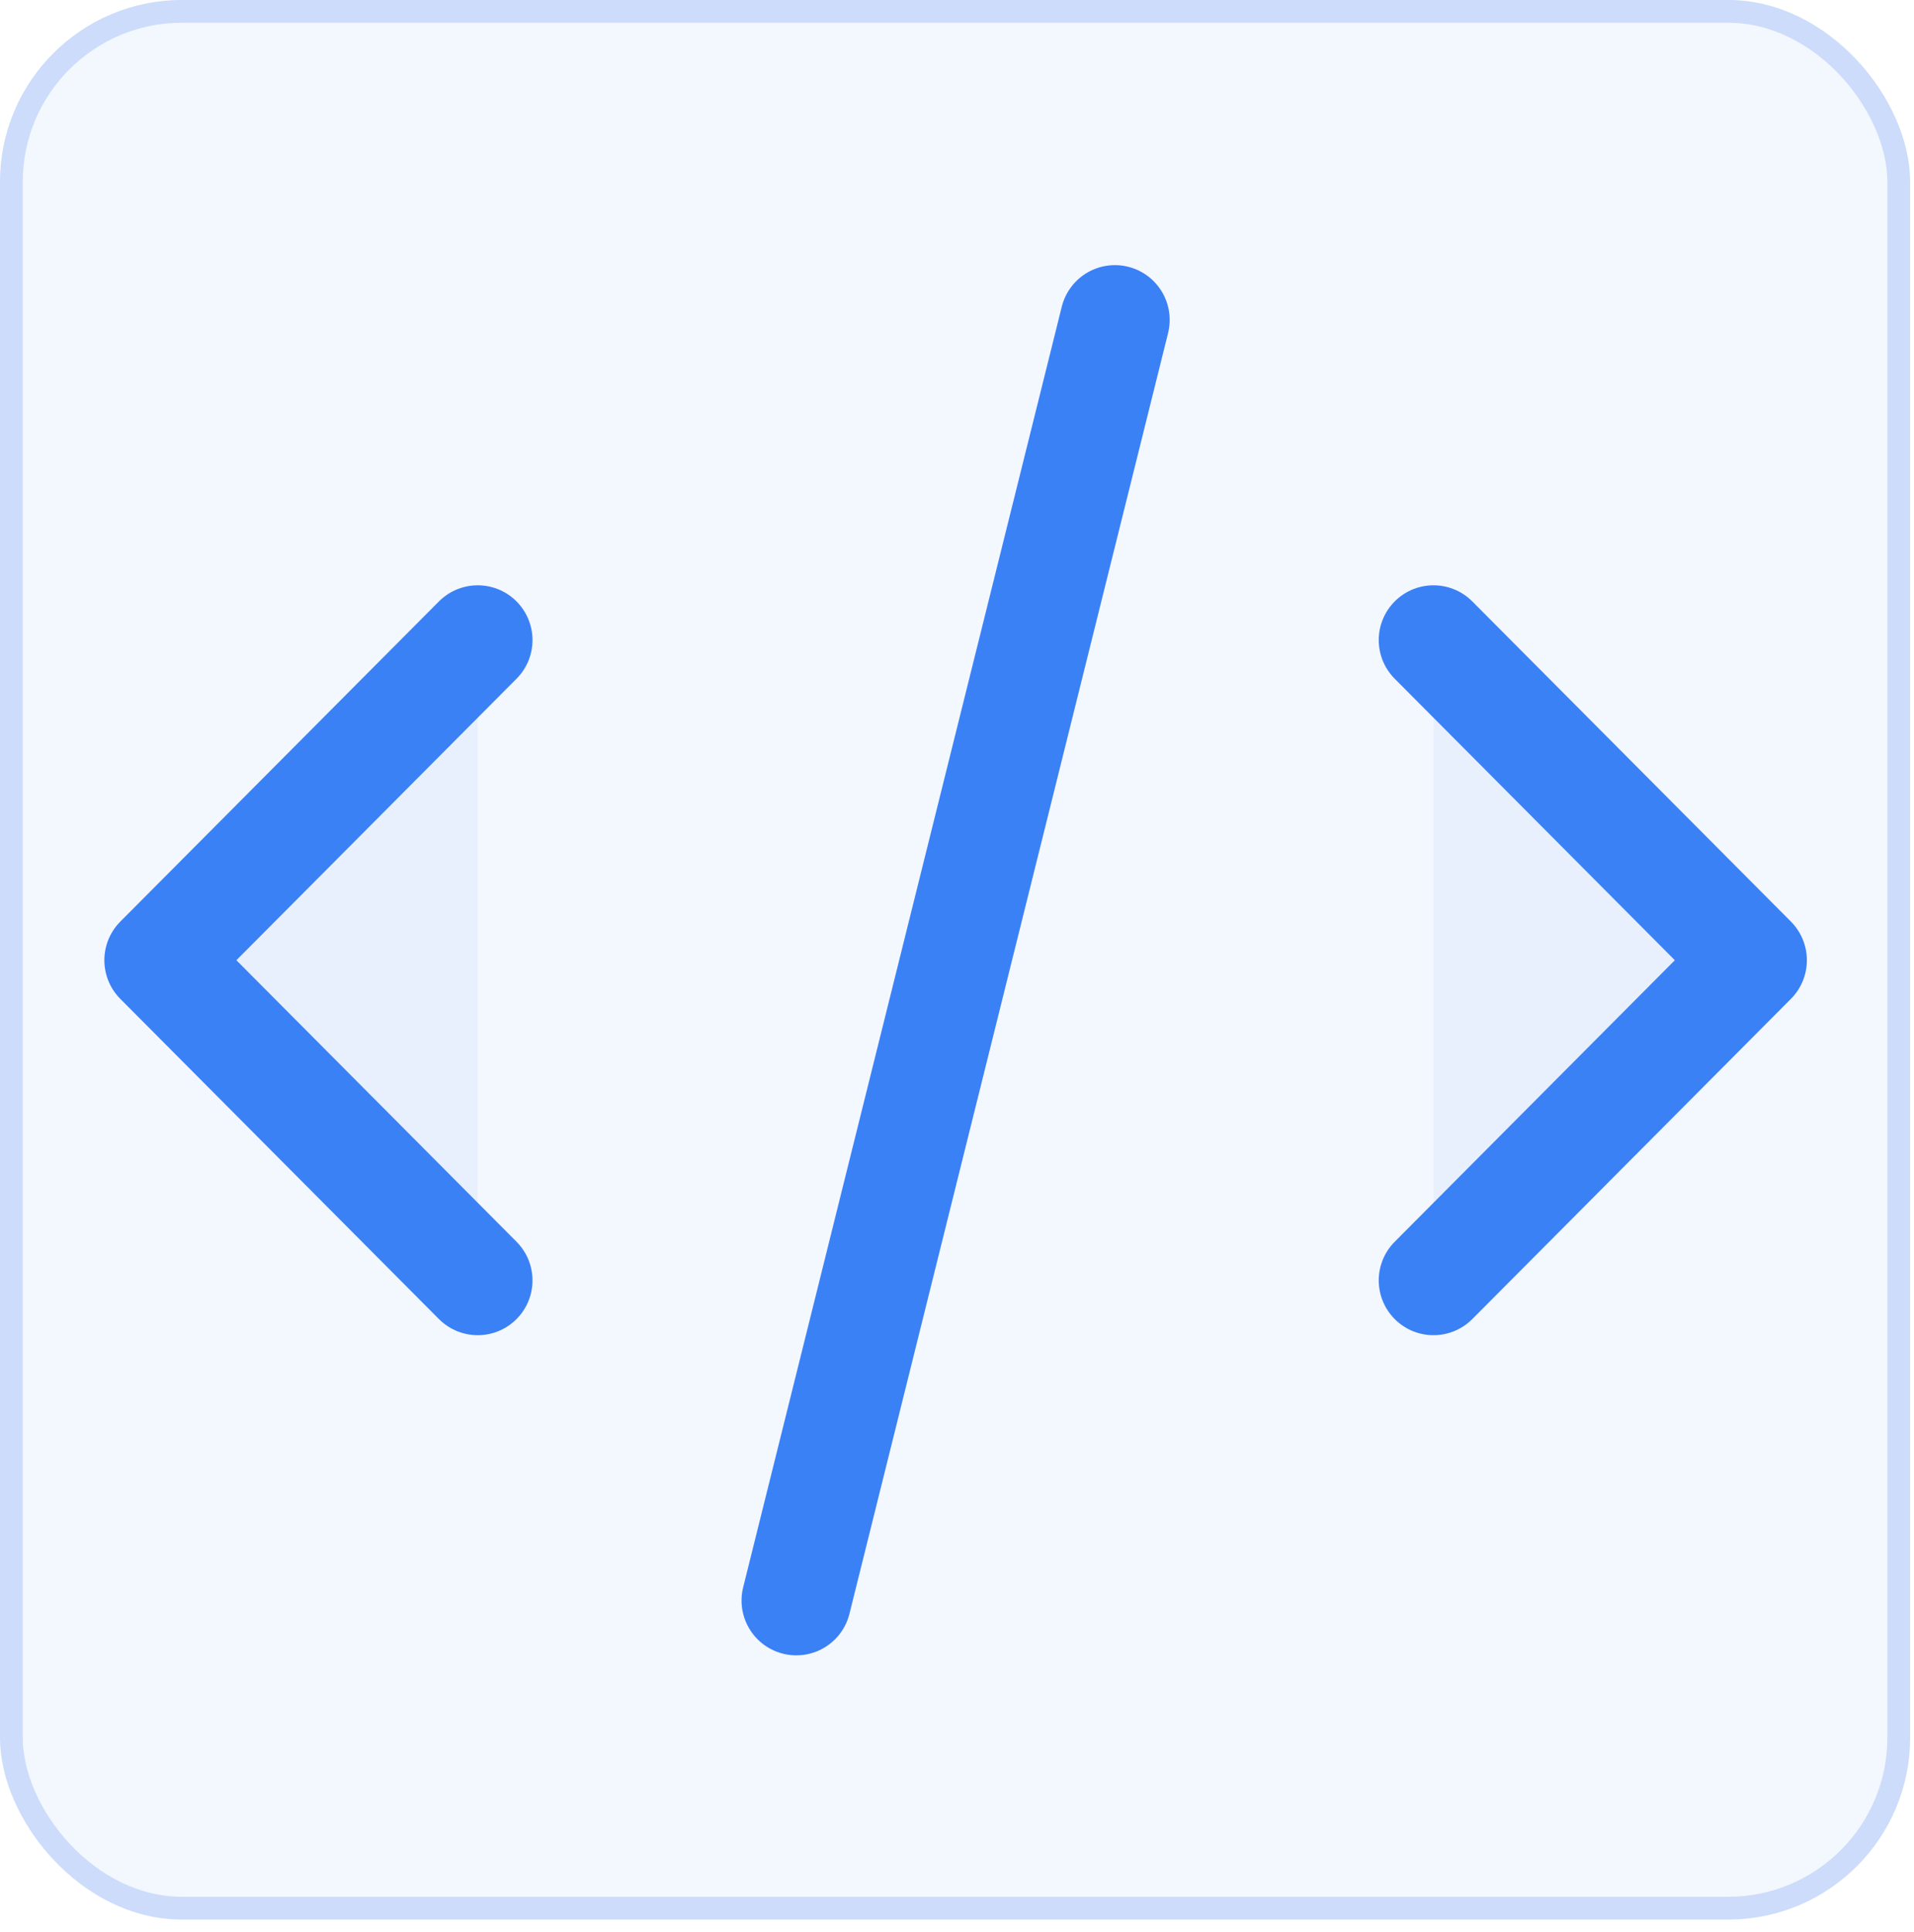 <svg width="109" height="110" viewBox="0 0 109 110" fill="none" xmlns="http://www.w3.org/2000/svg">
<path d="M45.349 91.132L63.493 18.215ZM81.636 36.444L99.78 54.673L81.636 72.903M27.206 72.903L9.062 54.673L27.206 36.444" fill="#3C82F6" fill-opacity="0.06"/>
<path d="M45.349 91.132L63.493 18.215M81.636 36.444L99.78 54.673L81.636 72.903M27.206 72.903L9.062 54.673L27.206 36.444" stroke="#3C82F6" stroke-width="6.238" stroke-linecap="round" stroke-linejoin="round"/>
<rect width="108.78" height="109.295" rx="10.36" fill="#3C82F6" fill-opacity="0.06"/>
<rect x="0.647" y="0.647" width="107.485" height="108" rx="9.713" stroke="#3372ED" stroke-opacity="0.2" stroke-width="1.295"/>
</svg>
